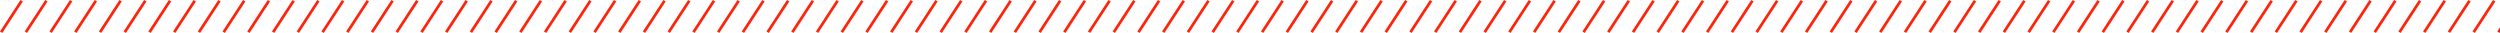 <svg xmlns="http://www.w3.org/2000/svg" xmlns:xlink="http://www.w3.org/1999/xlink" width="910" height="11.983" viewBox="0 0 910 11.983">
  <defs>
    <clipPath id="clip-path">
      <rect width="910" height="11.983" fill="none"/>
    </clipPath>
  </defs>
  <g id="リピートグリッド_8" data-name="リピートグリッド 8" clip-path="url(#clip-path)">
    <g transform="translate(-382.975 -844.539)">
      <path id="パス_2250" data-name="パス 2250" d="M-7600.03-9750.371l-7.468,11.437" transform="translate(7990.892 10595.184)" fill="none" stroke="#fe230a" stroke-width="1"/>
    </g>
    <g transform="translate(-373.975 -844.539)">
      <path id="パス_2250-2" data-name="パス 2250" d="M-7600.03-9750.371l-7.468,11.437" transform="translate(7990.892 10595.184)" fill="none" stroke="#fe230a" stroke-width="1"/>
    </g>
    <g transform="translate(-364.975 -844.539)">
      <path id="パス_2250-3" data-name="パス 2250" d="M-7600.03-9750.371l-7.468,11.437" transform="translate(7990.892 10595.184)" fill="none" stroke="#fe230a" stroke-width="1"/>
    </g>
    <g transform="translate(-355.975 -844.539)">
      <path id="パス_2250-4" data-name="パス 2250" d="M-7600.03-9750.371l-7.468,11.437" transform="translate(7990.892 10595.184)" fill="none" stroke="#fe230a" stroke-width="1"/>
    </g>
    <g transform="translate(-346.975 -844.539)">
      <path id="パス_2250-5" data-name="パス 2250" d="M-7600.03-9750.371l-7.468,11.437" transform="translate(7990.892 10595.184)" fill="none" stroke="#fe230a" stroke-width="1"/>
    </g>
    <g transform="translate(-337.975 -844.539)">
      <path id="パス_2250-6" data-name="パス 2250" d="M-7600.03-9750.371l-7.468,11.437" transform="translate(7990.892 10595.184)" fill="none" stroke="#fe230a" stroke-width="1"/>
    </g>
    <g transform="translate(-328.975 -844.539)">
      <path id="パス_2250-7" data-name="パス 2250" d="M-7600.03-9750.371l-7.468,11.437" transform="translate(7990.892 10595.184)" fill="none" stroke="#fe230a" stroke-width="1"/>
    </g>
    <g transform="translate(-319.975 -844.539)">
      <path id="パス_2250-8" data-name="パス 2250" d="M-7600.03-9750.371l-7.468,11.437" transform="translate(7990.892 10595.184)" fill="none" stroke="#fe230a" stroke-width="1"/>
    </g>
    <g transform="translate(-310.975 -844.539)">
      <path id="パス_2250-9" data-name="パス 2250" d="M-7600.03-9750.371l-7.468,11.437" transform="translate(7990.892 10595.184)" fill="none" stroke="#fe230a" stroke-width="1"/>
    </g>
    <g transform="translate(-301.975 -844.539)">
      <path id="パス_2250-10" data-name="パス 2250" d="M-7600.03-9750.371l-7.468,11.437" transform="translate(7990.892 10595.184)" fill="none" stroke="#fe230a" stroke-width="1"/>
    </g>
    <g transform="translate(-292.975 -844.539)">
      <path id="パス_2250-11" data-name="パス 2250" d="M-7600.03-9750.371l-7.468,11.437" transform="translate(7990.892 10595.184)" fill="none" stroke="#fe230a" stroke-width="1"/>
    </g>
    <g transform="translate(-283.975 -844.539)">
      <path id="パス_2250-12" data-name="パス 2250" d="M-7600.03-9750.371l-7.468,11.437" transform="translate(7990.892 10595.184)" fill="none" stroke="#fe230a" stroke-width="1"/>
    </g>
    <g transform="translate(-274.975 -844.539)">
      <path id="パス_2250-13" data-name="パス 2250" d="M-7600.03-9750.371l-7.468,11.437" transform="translate(7990.892 10595.184)" fill="none" stroke="#fe230a" stroke-width="1"/>
    </g>
    <g transform="translate(-265.975 -844.539)">
      <path id="パス_2250-14" data-name="パス 2250" d="M-7600.03-9750.371l-7.468,11.437" transform="translate(7990.892 10595.184)" fill="none" stroke="#fe230a" stroke-width="1"/>
    </g>
    <g transform="translate(-256.975 -844.539)">
      <path id="パス_2250-15" data-name="パス 2250" d="M-7600.03-9750.371l-7.468,11.437" transform="translate(7990.892 10595.184)" fill="none" stroke="#fe230a" stroke-width="1"/>
    </g>
    <g transform="translate(-247.975 -844.539)">
      <path id="パス_2250-16" data-name="パス 2250" d="M-7600.03-9750.371l-7.468,11.437" transform="translate(7990.892 10595.184)" fill="none" stroke="#fe230a" stroke-width="1"/>
    </g>
    <g transform="translate(-238.975 -844.539)">
      <path id="パス_2250-17" data-name="パス 2250" d="M-7600.03-9750.371l-7.468,11.437" transform="translate(7990.892 10595.184)" fill="none" stroke="#fe230a" stroke-width="1"/>
    </g>
    <g transform="translate(-229.975 -844.539)">
      <path id="パス_2250-18" data-name="パス 2250" d="M-7600.03-9750.371l-7.468,11.437" transform="translate(7990.892 10595.184)" fill="none" stroke="#fe230a" stroke-width="1"/>
    </g>
    <g transform="translate(-220.975 -844.539)">
      <path id="パス_2250-19" data-name="パス 2250" d="M-7600.03-9750.371l-7.468,11.437" transform="translate(7990.892 10595.184)" fill="none" stroke="#fe230a" stroke-width="1"/>
    </g>
    <g transform="translate(-211.975 -844.539)">
      <path id="パス_2250-20" data-name="パス 2250" d="M-7600.03-9750.371l-7.468,11.437" transform="translate(7990.892 10595.184)" fill="none" stroke="#fe230a" stroke-width="1"/>
    </g>
    <g transform="translate(-202.975 -844.539)">
      <path id="パス_2250-21" data-name="パス 2250" d="M-7600.03-9750.371l-7.468,11.437" transform="translate(7990.892 10595.184)" fill="none" stroke="#fe230a" stroke-width="1"/>
    </g>
    <g transform="translate(-193.975 -844.539)">
      <path id="パス_2250-22" data-name="パス 2250" d="M-7600.03-9750.371l-7.468,11.437" transform="translate(7990.892 10595.184)" fill="none" stroke="#fe230a" stroke-width="1"/>
    </g>
    <g transform="translate(-184.975 -844.539)">
      <path id="パス_2250-23" data-name="パス 2250" d="M-7600.03-9750.371l-7.468,11.437" transform="translate(7990.892 10595.184)" fill="none" stroke="#fe230a" stroke-width="1"/>
    </g>
    <g transform="translate(-175.975 -844.539)">
      <path id="パス_2250-24" data-name="パス 2250" d="M-7600.03-9750.371l-7.468,11.437" transform="translate(7990.892 10595.184)" fill="none" stroke="#fe230a" stroke-width="1"/>
    </g>
    <g transform="translate(-166.975 -844.539)">
      <path id="パス_2250-25" data-name="パス 2250" d="M-7600.03-9750.371l-7.468,11.437" transform="translate(7990.892 10595.184)" fill="none" stroke="#fe230a" stroke-width="1"/>
    </g>
    <g transform="translate(-157.975 -844.539)">
      <path id="パス_2250-26" data-name="パス 2250" d="M-7600.03-9750.371l-7.468,11.437" transform="translate(7990.892 10595.184)" fill="none" stroke="#fe230a" stroke-width="1"/>
    </g>
    <g transform="translate(-148.975 -844.539)">
      <path id="パス_2250-27" data-name="パス 2250" d="M-7600.03-9750.371l-7.468,11.437" transform="translate(7990.892 10595.184)" fill="none" stroke="#fe230a" stroke-width="1"/>
    </g>
    <g transform="translate(-139.975 -844.539)">
      <path id="パス_2250-28" data-name="パス 2250" d="M-7600.03-9750.371l-7.468,11.437" transform="translate(7990.892 10595.184)" fill="none" stroke="#fe230a" stroke-width="1"/>
    </g>
    <g transform="translate(-130.975 -844.539)">
      <path id="パス_2250-29" data-name="パス 2250" d="M-7600.03-9750.371l-7.468,11.437" transform="translate(7990.892 10595.184)" fill="none" stroke="#fe230a" stroke-width="1"/>
    </g>
    <g transform="translate(-121.975 -844.539)">
      <path id="パス_2250-30" data-name="パス 2250" d="M-7600.03-9750.371l-7.468,11.437" transform="translate(7990.892 10595.184)" fill="none" stroke="#fe230a" stroke-width="1"/>
    </g>
    <g transform="translate(-112.975 -844.539)">
      <path id="パス_2250-31" data-name="パス 2250" d="M-7600.03-9750.371l-7.468,11.437" transform="translate(7990.892 10595.184)" fill="none" stroke="#fe230a" stroke-width="1"/>
    </g>
    <g transform="translate(-103.975 -844.539)">
      <path id="パス_2250-32" data-name="パス 2250" d="M-7600.03-9750.371l-7.468,11.437" transform="translate(7990.892 10595.184)" fill="none" stroke="#fe230a" stroke-width="1"/>
    </g>
    <g transform="translate(-94.975 -844.539)">
      <path id="パス_2250-33" data-name="パス 2250" d="M-7600.03-9750.371l-7.468,11.437" transform="translate(7990.892 10595.184)" fill="none" stroke="#fe230a" stroke-width="1"/>
    </g>
    <g transform="translate(-85.975 -844.539)">
      <path id="パス_2250-34" data-name="パス 2250" d="M-7600.03-9750.371l-7.468,11.437" transform="translate(7990.892 10595.184)" fill="none" stroke="#fe230a" stroke-width="1"/>
    </g>
    <g transform="translate(-76.975 -844.539)">
      <path id="パス_2250-35" data-name="パス 2250" d="M-7600.03-9750.371l-7.468,11.437" transform="translate(7990.892 10595.184)" fill="none" stroke="#fe230a" stroke-width="1"/>
    </g>
    <g transform="translate(-67.975 -844.539)">
      <path id="パス_2250-36" data-name="パス 2250" d="M-7600.03-9750.371l-7.468,11.437" transform="translate(7990.892 10595.184)" fill="none" stroke="#fe230a" stroke-width="1"/>
    </g>
    <g transform="translate(-58.975 -844.539)">
      <path id="パス_2250-37" data-name="パス 2250" d="M-7600.03-9750.371l-7.468,11.437" transform="translate(7990.892 10595.184)" fill="none" stroke="#fe230a" stroke-width="1"/>
    </g>
    <g transform="translate(-49.975 -844.539)">
      <path id="パス_2250-38" data-name="パス 2250" d="M-7600.03-9750.371l-7.468,11.437" transform="translate(7990.892 10595.184)" fill="none" stroke="#fe230a" stroke-width="1"/>
    </g>
    <g transform="translate(-40.975 -844.539)">
      <path id="パス_2250-39" data-name="パス 2250" d="M-7600.03-9750.371l-7.468,11.437" transform="translate(7990.892 10595.184)" fill="none" stroke="#fe230a" stroke-width="1"/>
    </g>
    <g transform="translate(-31.975 -844.539)">
      <path id="パス_2250-40" data-name="パス 2250" d="M-7600.03-9750.371l-7.468,11.437" transform="translate(7990.892 10595.184)" fill="none" stroke="#fe230a" stroke-width="1"/>
    </g>
    <g transform="translate(-22.975 -844.539)">
      <path id="パス_2250-41" data-name="パス 2250" d="M-7600.03-9750.371l-7.468,11.437" transform="translate(7990.892 10595.184)" fill="none" stroke="#fe230a" stroke-width="1"/>
    </g>
    <g transform="translate(-13.975 -844.539)">
      <path id="パス_2250-42" data-name="パス 2250" d="M-7600.03-9750.371l-7.468,11.437" transform="translate(7990.892 10595.184)" fill="none" stroke="#fe230a" stroke-width="1"/>
    </g>
    <g transform="translate(-4.975 -844.539)">
      <path id="パス_2250-43" data-name="パス 2250" d="M-7600.03-9750.371l-7.468,11.437" transform="translate(7990.892 10595.184)" fill="none" stroke="#fe230a" stroke-width="1"/>
    </g>
    <g transform="translate(4.025 -844.539)">
      <path id="パス_2250-44" data-name="パス 2250" d="M-7600.03-9750.371l-7.468,11.437" transform="translate(7990.892 10595.184)" fill="none" stroke="#fe230a" stroke-width="1"/>
    </g>
    <g transform="translate(13.025 -844.539)">
      <path id="パス_2250-45" data-name="パス 2250" d="M-7600.03-9750.371l-7.468,11.437" transform="translate(7990.892 10595.184)" fill="none" stroke="#fe230a" stroke-width="1"/>
    </g>
    <g transform="translate(22.025 -844.539)">
      <path id="パス_2250-46" data-name="パス 2250" d="M-7600.03-9750.371l-7.468,11.437" transform="translate(7990.892 10595.184)" fill="none" stroke="#fe230a" stroke-width="1"/>
    </g>
    <g transform="translate(31.025 -844.539)">
      <path id="パス_2250-47" data-name="パス 2250" d="M-7600.03-9750.371l-7.468,11.437" transform="translate(7990.892 10595.184)" fill="none" stroke="#fe230a" stroke-width="1"/>
    </g>
    <g transform="translate(40.025 -844.539)">
      <path id="パス_2250-48" data-name="パス 2250" d="M-7600.03-9750.371l-7.468,11.437" transform="translate(7990.892 10595.184)" fill="none" stroke="#fe230a" stroke-width="1"/>
    </g>
    <g transform="translate(49.025 -844.539)">
      <path id="パス_2250-49" data-name="パス 2250" d="M-7600.03-9750.371l-7.468,11.437" transform="translate(7990.892 10595.184)" fill="none" stroke="#fe230a" stroke-width="1"/>
    </g>
    <g transform="translate(58.025 -844.539)">
      <path id="パス_2250-50" data-name="パス 2250" d="M-7600.03-9750.371l-7.468,11.437" transform="translate(7990.892 10595.184)" fill="none" stroke="#fe230a" stroke-width="1"/>
    </g>
    <g transform="translate(67.025 -844.539)">
      <path id="パス_2250-51" data-name="パス 2250" d="M-7600.03-9750.371l-7.468,11.437" transform="translate(7990.892 10595.184)" fill="none" stroke="#fe230a" stroke-width="1"/>
    </g>
    <g transform="translate(76.025 -844.539)">
      <path id="パス_2250-52" data-name="パス 2250" d="M-7600.03-9750.371l-7.468,11.437" transform="translate(7990.892 10595.184)" fill="none" stroke="#fe230a" stroke-width="1"/>
    </g>
    <g transform="translate(85.025 -844.539)">
      <path id="パス_2250-53" data-name="パス 2250" d="M-7600.03-9750.371l-7.468,11.437" transform="translate(7990.892 10595.184)" fill="none" stroke="#fe230a" stroke-width="1"/>
    </g>
    <g transform="translate(94.025 -844.539)">
      <path id="パス_2250-54" data-name="パス 2250" d="M-7600.03-9750.371l-7.468,11.437" transform="translate(7990.892 10595.184)" fill="none" stroke="#fe230a" stroke-width="1"/>
    </g>
    <g transform="translate(103.025 -844.539)">
      <path id="パス_2250-55" data-name="パス 2250" d="M-7600.03-9750.371l-7.468,11.437" transform="translate(7990.892 10595.184)" fill="none" stroke="#fe230a" stroke-width="1"/>
    </g>
    <g transform="translate(112.025 -844.539)">
      <path id="パス_2250-56" data-name="パス 2250" d="M-7600.03-9750.371l-7.468,11.437" transform="translate(7990.892 10595.184)" fill="none" stroke="#fe230a" stroke-width="1"/>
    </g>
    <g transform="translate(121.025 -844.539)">
      <path id="パス_2250-57" data-name="パス 2250" d="M-7600.03-9750.371l-7.468,11.437" transform="translate(7990.892 10595.184)" fill="none" stroke="#fe230a" stroke-width="1"/>
    </g>
    <g transform="translate(130.025 -844.539)">
      <path id="パス_2250-58" data-name="パス 2250" d="M-7600.03-9750.371l-7.468,11.437" transform="translate(7990.892 10595.184)" fill="none" stroke="#fe230a" stroke-width="1"/>
    </g>
    <g transform="translate(139.025 -844.539)">
      <path id="パス_2250-59" data-name="パス 2250" d="M-7600.03-9750.371l-7.468,11.437" transform="translate(7990.892 10595.184)" fill="none" stroke="#fe230a" stroke-width="1"/>
    </g>
    <g transform="translate(148.025 -844.539)">
      <path id="パス_2250-60" data-name="パス 2250" d="M-7600.03-9750.371l-7.468,11.437" transform="translate(7990.892 10595.184)" fill="none" stroke="#fe230a" stroke-width="1"/>
    </g>
    <g transform="translate(157.025 -844.539)">
      <path id="パス_2250-61" data-name="パス 2250" d="M-7600.03-9750.371l-7.468,11.437" transform="translate(7990.892 10595.184)" fill="none" stroke="#fe230a" stroke-width="1"/>
    </g>
    <g transform="translate(166.025 -844.539)">
      <path id="パス_2250-62" data-name="パス 2250" d="M-7600.03-9750.371l-7.468,11.437" transform="translate(7990.892 10595.184)" fill="none" stroke="#fe230a" stroke-width="1"/>
    </g>
    <g transform="translate(175.025 -844.539)">
      <path id="パス_2250-63" data-name="パス 2250" d="M-7600.03-9750.371l-7.468,11.437" transform="translate(7990.892 10595.184)" fill="none" stroke="#fe230a" stroke-width="1"/>
    </g>
    <g transform="translate(184.025 -844.539)">
      <path id="パス_2250-64" data-name="パス 2250" d="M-7600.03-9750.371l-7.468,11.437" transform="translate(7990.892 10595.184)" fill="none" stroke="#fe230a" stroke-width="1"/>
    </g>
    <g transform="translate(193.025 -844.539)">
      <path id="パス_2250-65" data-name="パス 2250" d="M-7600.03-9750.371l-7.468,11.437" transform="translate(7990.892 10595.184)" fill="none" stroke="#fe230a" stroke-width="1"/>
    </g>
    <g transform="translate(202.025 -844.539)">
      <path id="パス_2250-66" data-name="パス 2250" d="M-7600.03-9750.371l-7.468,11.437" transform="translate(7990.892 10595.184)" fill="none" stroke="#fe230a" stroke-width="1"/>
    </g>
    <g transform="translate(211.025 -844.539)">
      <path id="パス_2250-67" data-name="パス 2250" d="M-7600.03-9750.371l-7.468,11.437" transform="translate(7990.892 10595.184)" fill="none" stroke="#fe230a" stroke-width="1"/>
    </g>
    <g transform="translate(220.025 -844.539)">
      <path id="パス_2250-68" data-name="パス 2250" d="M-7600.03-9750.371l-7.468,11.437" transform="translate(7990.892 10595.184)" fill="none" stroke="#fe230a" stroke-width="1"/>
    </g>
    <g transform="translate(229.025 -844.539)">
      <path id="パス_2250-69" data-name="パス 2250" d="M-7600.03-9750.371l-7.468,11.437" transform="translate(7990.892 10595.184)" fill="none" stroke="#fe230a" stroke-width="1"/>
    </g>
    <g transform="translate(238.025 -844.539)">
      <path id="パス_2250-70" data-name="パス 2250" d="M-7600.03-9750.371l-7.468,11.437" transform="translate(7990.892 10595.184)" fill="none" stroke="#fe230a" stroke-width="1"/>
    </g>
    <g transform="translate(247.025 -844.539)">
      <path id="パス_2250-71" data-name="パス 2250" d="M-7600.03-9750.371l-7.468,11.437" transform="translate(7990.892 10595.184)" fill="none" stroke="#fe230a" stroke-width="1"/>
    </g>
    <g transform="translate(256.025 -844.539)">
      <path id="パス_2250-72" data-name="パス 2250" d="M-7600.03-9750.371l-7.468,11.437" transform="translate(7990.892 10595.184)" fill="none" stroke="#fe230a" stroke-width="1"/>
    </g>
    <g transform="translate(265.025 -844.539)">
      <path id="パス_2250-73" data-name="パス 2250" d="M-7600.03-9750.371l-7.468,11.437" transform="translate(7990.892 10595.184)" fill="none" stroke="#fe230a" stroke-width="1"/>
    </g>
    <g transform="translate(274.025 -844.539)">
      <path id="パス_2250-74" data-name="パス 2250" d="M-7600.03-9750.371l-7.468,11.437" transform="translate(7990.892 10595.184)" fill="none" stroke="#fe230a" stroke-width="1"/>
    </g>
    <g transform="translate(283.025 -844.539)">
      <path id="パス_2250-75" data-name="パス 2250" d="M-7600.03-9750.371l-7.468,11.437" transform="translate(7990.892 10595.184)" fill="none" stroke="#fe230a" stroke-width="1"/>
    </g>
    <g transform="translate(292.025 -844.539)">
      <path id="パス_2250-76" data-name="パス 2250" d="M-7600.03-9750.371l-7.468,11.437" transform="translate(7990.892 10595.184)" fill="none" stroke="#fe230a" stroke-width="1"/>
    </g>
    <g transform="translate(301.025 -844.539)">
      <path id="パス_2250-77" data-name="パス 2250" d="M-7600.03-9750.371l-7.468,11.437" transform="translate(7990.892 10595.184)" fill="none" stroke="#fe230a" stroke-width="1"/>
    </g>
    <g transform="translate(310.025 -844.539)">
      <path id="パス_2250-78" data-name="パス 2250" d="M-7600.03-9750.371l-7.468,11.437" transform="translate(7990.892 10595.184)" fill="none" stroke="#fe230a" stroke-width="1"/>
    </g>
    <g transform="translate(319.025 -844.539)">
      <path id="パス_2250-79" data-name="パス 2250" d="M-7600.03-9750.371l-7.468,11.437" transform="translate(7990.892 10595.184)" fill="none" stroke="#fe230a" stroke-width="1"/>
    </g>
    <g transform="translate(328.025 -844.539)">
      <path id="パス_2250-80" data-name="パス 2250" d="M-7600.03-9750.371l-7.468,11.437" transform="translate(7990.892 10595.184)" fill="none" stroke="#fe230a" stroke-width="1"/>
    </g>
    <g transform="translate(337.025 -844.539)">
      <path id="パス_2250-81" data-name="パス 2250" d="M-7600.03-9750.371l-7.468,11.437" transform="translate(7990.892 10595.184)" fill="none" stroke="#fe230a" stroke-width="1"/>
    </g>
    <g transform="translate(346.025 -844.539)">
      <path id="パス_2250-82" data-name="パス 2250" d="M-7600.03-9750.371l-7.468,11.437" transform="translate(7990.892 10595.184)" fill="none" stroke="#fe230a" stroke-width="1"/>
    </g>
    <g transform="translate(355.025 -844.539)">
      <path id="パス_2250-83" data-name="パス 2250" d="M-7600.03-9750.371l-7.468,11.437" transform="translate(7990.892 10595.184)" fill="none" stroke="#fe230a" stroke-width="1"/>
    </g>
    <g transform="translate(364.025 -844.539)">
      <path id="パス_2250-84" data-name="パス 2250" d="M-7600.03-9750.371l-7.468,11.437" transform="translate(7990.892 10595.184)" fill="none" stroke="#fe230a" stroke-width="1"/>
    </g>
    <g transform="translate(373.025 -844.539)">
      <path id="パス_2250-85" data-name="パス 2250" d="M-7600.03-9750.371l-7.468,11.437" transform="translate(7990.892 10595.184)" fill="none" stroke="#fe230a" stroke-width="1"/>
    </g>
    <g transform="translate(382.025 -844.539)">
      <path id="パス_2250-86" data-name="パス 2250" d="M-7600.03-9750.371l-7.468,11.437" transform="translate(7990.892 10595.184)" fill="none" stroke="#fe230a" stroke-width="1"/>
    </g>
    <g transform="translate(391.025 -844.539)">
      <path id="パス_2250-87" data-name="パス 2250" d="M-7600.03-9750.371l-7.468,11.437" transform="translate(7990.892 10595.184)" fill="none" stroke="#fe230a" stroke-width="1"/>
    </g>
    <g transform="translate(400.025 -844.539)">
      <path id="パス_2250-88" data-name="パス 2250" d="M-7600.03-9750.371l-7.468,11.437" transform="translate(7990.892 10595.184)" fill="none" stroke="#fe230a" stroke-width="1"/>
    </g>
    <g transform="translate(409.025 -844.539)">
      <path id="パス_2250-89" data-name="パス 2250" d="M-7600.03-9750.371l-7.468,11.437" transform="translate(7990.892 10595.184)" fill="none" stroke="#fe230a" stroke-width="1"/>
    </g>
    <g transform="translate(418.025 -844.539)">
      <path id="パス_2250-90" data-name="パス 2250" d="M-7600.03-9750.371l-7.468,11.437" transform="translate(7990.892 10595.184)" fill="none" stroke="#fe230a" stroke-width="1"/>
    </g>
    <g transform="translate(427.025 -844.539)">
      <path id="パス_2250-91" data-name="パス 2250" d="M-7600.03-9750.371l-7.468,11.437" transform="translate(7990.892 10595.184)" fill="none" stroke="#fe230a" stroke-width="1"/>
    </g>
    <g transform="translate(436.025 -844.539)">
      <path id="パス_2250-92" data-name="パス 2250" d="M-7600.03-9750.371l-7.468,11.437" transform="translate(7990.892 10595.184)" fill="none" stroke="#fe230a" stroke-width="1"/>
    </g>
    <g transform="translate(445.025 -844.539)">
      <path id="パス_2250-93" data-name="パス 2250" d="M-7600.03-9750.371l-7.468,11.437" transform="translate(7990.892 10595.184)" fill="none" stroke="#fe230a" stroke-width="1"/>
    </g>
    <g transform="translate(454.025 -844.539)">
      <path id="パス_2250-94" data-name="パス 2250" d="M-7600.03-9750.371l-7.468,11.437" transform="translate(7990.892 10595.184)" fill="none" stroke="#fe230a" stroke-width="1"/>
    </g>
    <g transform="translate(463.025 -844.539)">
      <path id="パス_2250-95" data-name="パス 2250" d="M-7600.03-9750.371l-7.468,11.437" transform="translate(7990.892 10595.184)" fill="none" stroke="#fe230a" stroke-width="1"/>
    </g>
    <g transform="translate(472.025 -844.539)">
      <path id="パス_2250-96" data-name="パス 2250" d="M-7600.03-9750.371l-7.468,11.437" transform="translate(7990.892 10595.184)" fill="none" stroke="#fe230a" stroke-width="1"/>
    </g>
    <g transform="translate(481.025 -844.539)">
      <path id="パス_2250-97" data-name="パス 2250" d="M-7600.03-9750.371l-7.468,11.437" transform="translate(7990.892 10595.184)" fill="none" stroke="#fe230a" stroke-width="1"/>
    </g>
    <g transform="translate(490.025 -844.539)">
      <path id="パス_2250-98" data-name="パス 2250" d="M-7600.03-9750.371l-7.468,11.437" transform="translate(7990.892 10595.184)" fill="none" stroke="#fe230a" stroke-width="1"/>
    </g>
    <g transform="translate(499.025 -844.539)">
      <path id="パス_2250-99" data-name="パス 2250" d="M-7600.03-9750.371l-7.468,11.437" transform="translate(7990.892 10595.184)" fill="none" stroke="#fe230a" stroke-width="1"/>
    </g>
    <g transform="translate(508.025 -844.539)">
      <path id="パス_2250-100" data-name="パス 2250" d="M-7600.03-9750.371l-7.468,11.437" transform="translate(7990.892 10595.184)" fill="none" stroke="#fe230a" stroke-width="1"/>
    </g>
    <g transform="translate(517.025 -844.539)">
      <path id="パス_2250-101" data-name="パス 2250" d="M-7600.03-9750.371l-7.468,11.437" transform="translate(7990.892 10595.184)" fill="none" stroke="#fe230a" stroke-width="1"/>
    </g>
    <g transform="translate(526.025 -844.539)">
      <path id="パス_2250-102" data-name="パス 2250" d="M-7600.03-9750.371l-7.468,11.437" transform="translate(7990.892 10595.184)" fill="none" stroke="#fe230a" stroke-width="1"/>
    </g>
  </g>
</svg>
